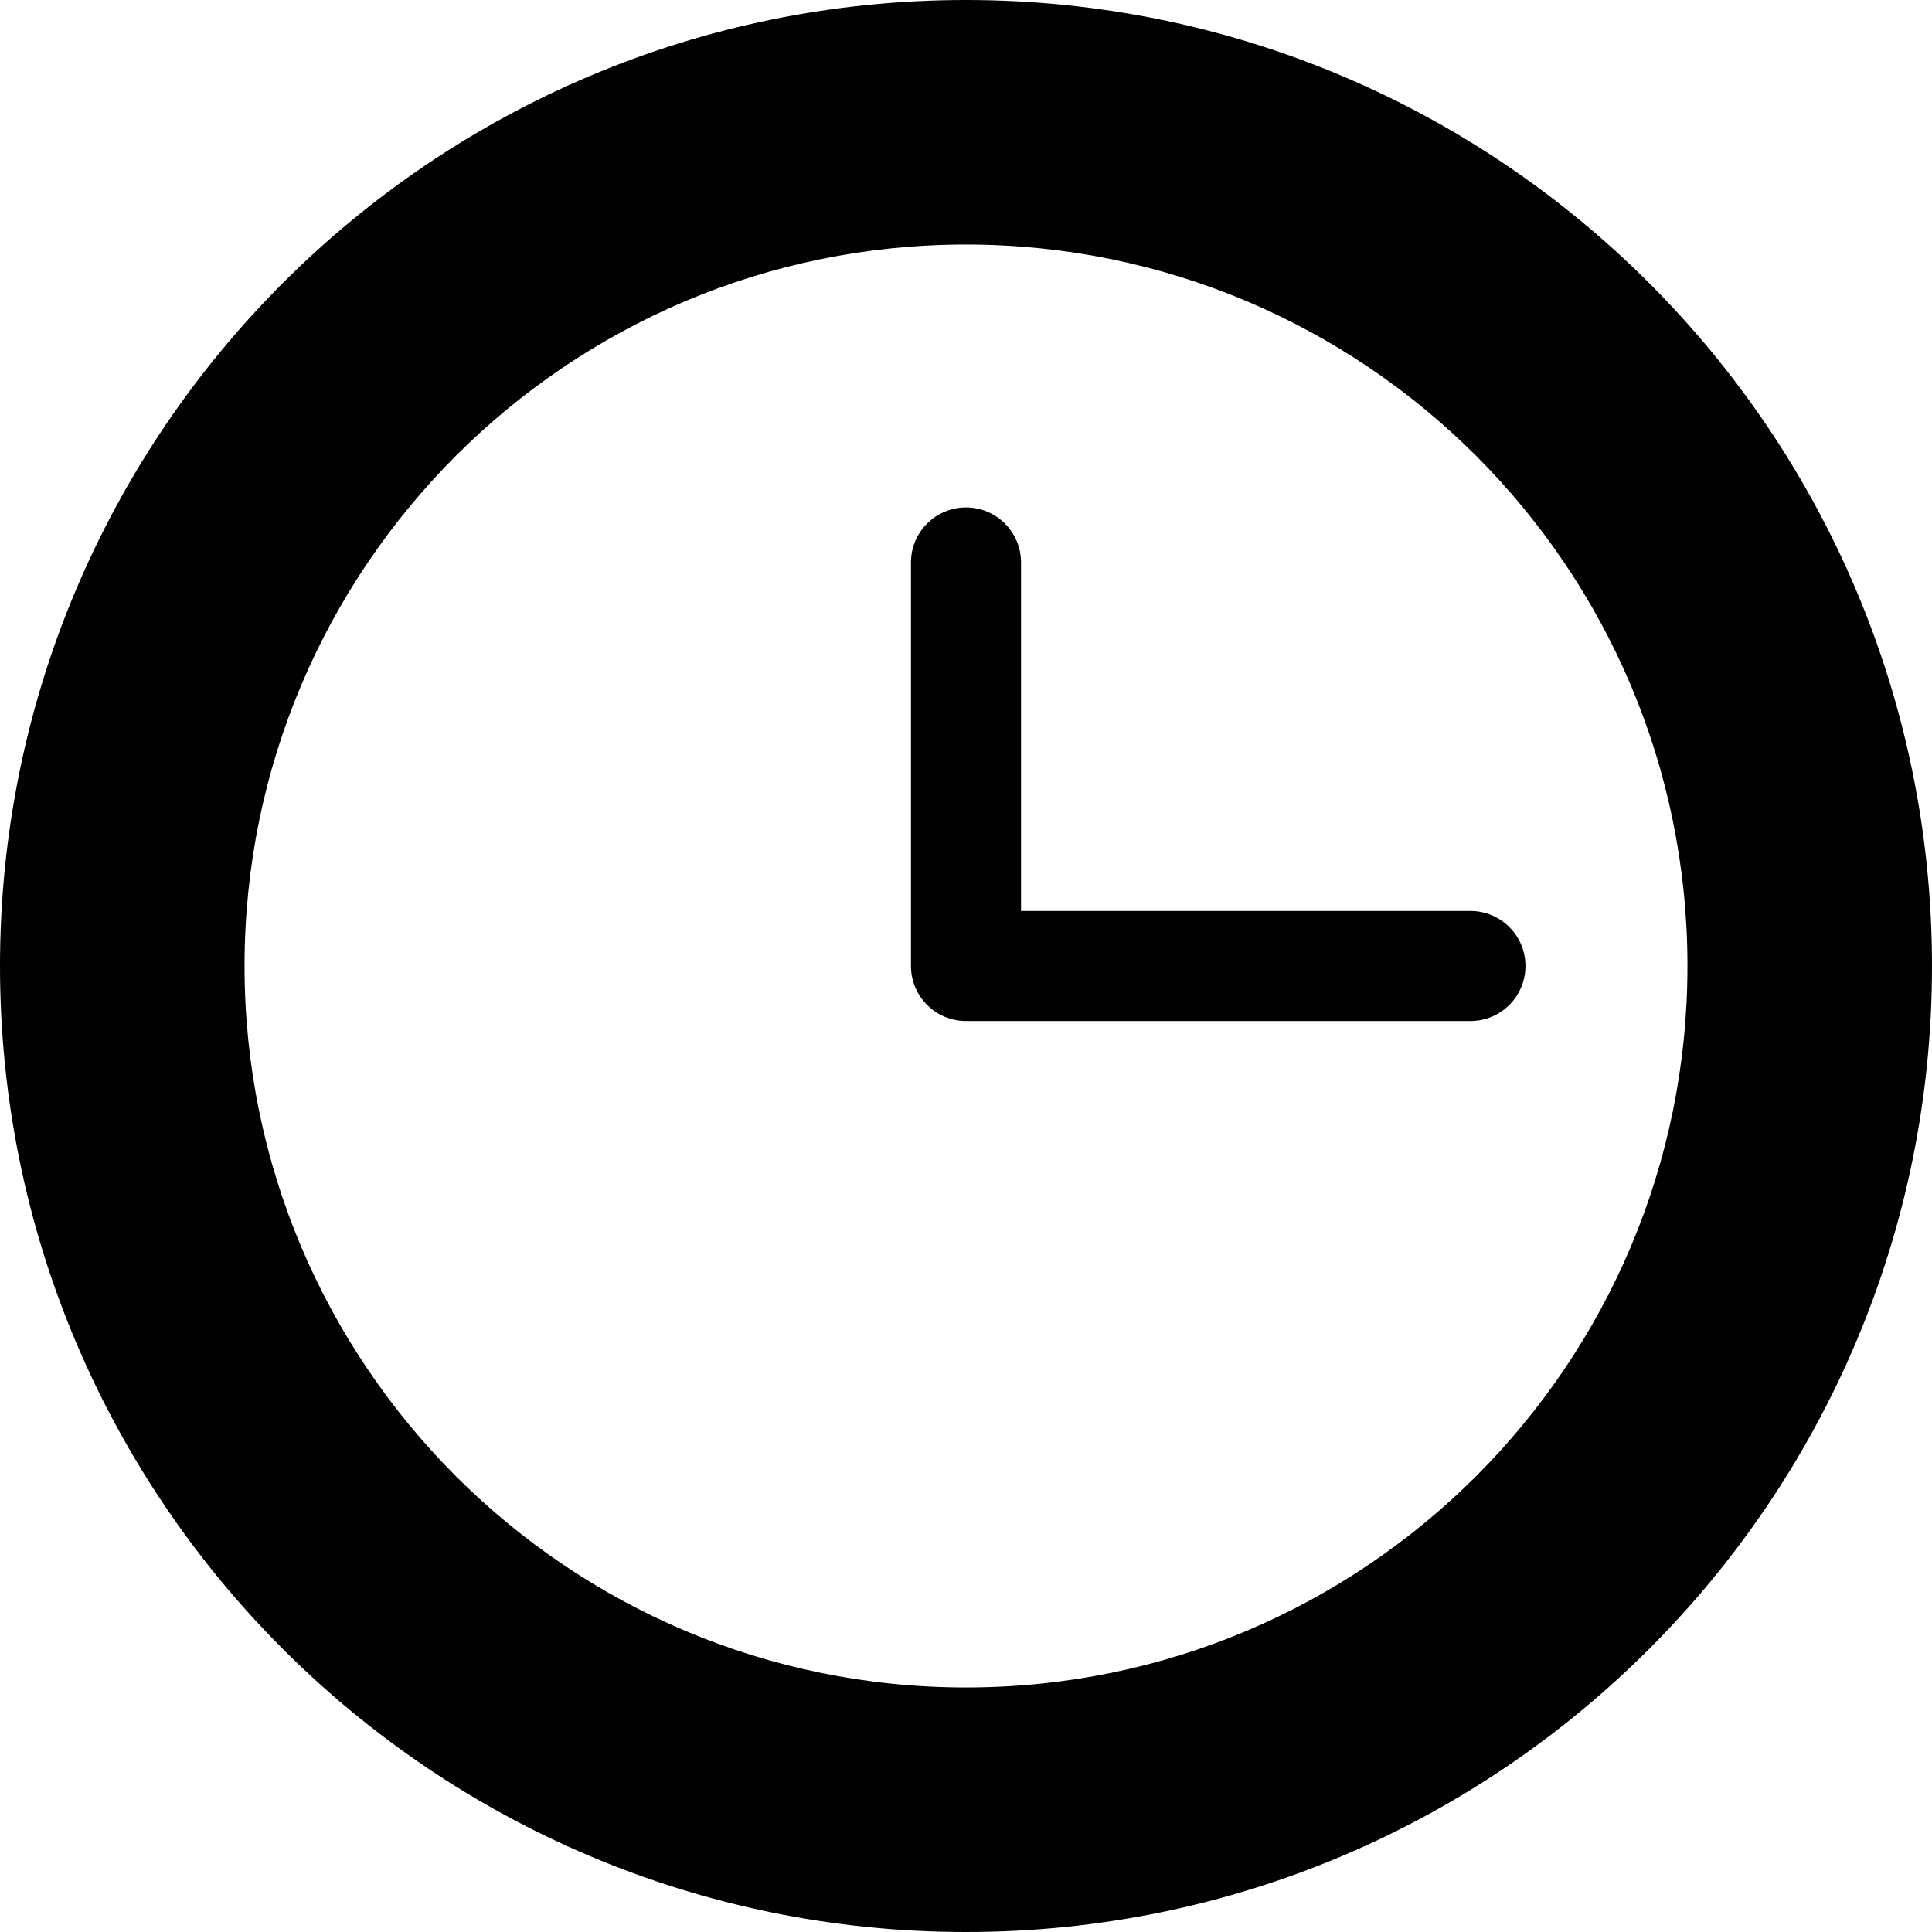 <?xml version="1.0" encoding="iso-8859-1"?>
<!-- Uploaded to: SVG Repo, www.svgrepo.com, Generator: SVG Repo Mixer Tools -->
<svg height="800px" width="800px" version="1.1" id="Capa_1" xmlns="http://www.w3.org/2000/svg" xmlns:xlink="http://www.w3.org/1999/xlink" 
	 viewBox="0 0 52.666 52.666" xml:space="preserve">
<g>
	<path style="fill:#010002;" d="M26.332,0C11.79,0,0,11.789,0,26.333s11.789,26.333,26.332,26.333s26.334-11.79,26.334-26.333
		S40.875,0,26.332,0z M26.332,46C15.471,46,6.666,37.195,6.666,26.333S15.471,6.666,26.332,6.666S46,15.471,46,26.333
		S37.194,46,26.332,46z"/>
	<g>
		<path style="fill:#010002;" d="M40.084,27.833H26.333c-0.829,0-1.5-0.671-1.5-1.5v-11c0-0.829,0.671-1.5,1.5-1.5
			s1.5,0.671,1.5,1.5v9.5h12.251c0.829,0,1.5,0.671,1.5,1.5C41.584,27.162,40.913,27.833,40.084,27.833z"/>
	</g>
</g>
</svg>